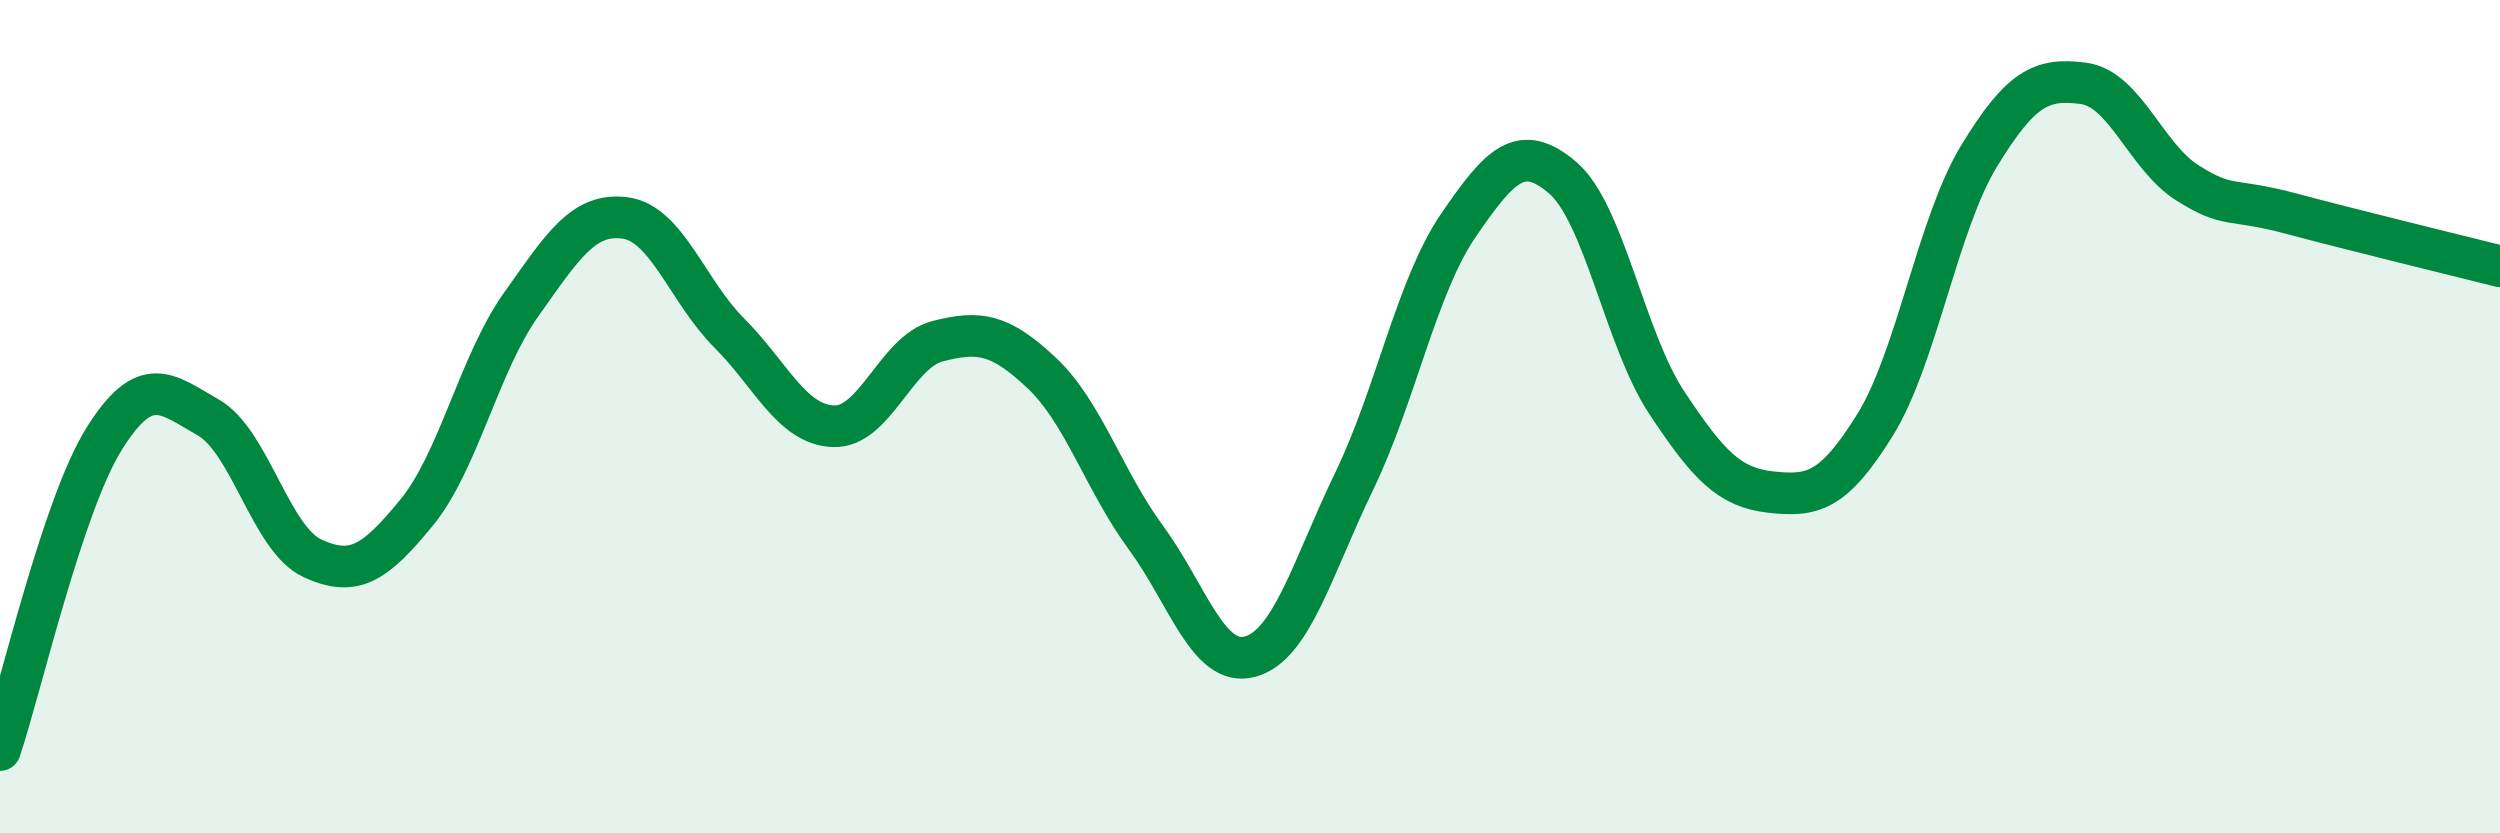 
    <svg width="60" height="20" viewBox="0 0 60 20" xmlns="http://www.w3.org/2000/svg">
      <path
        d="M 0,18 C 0.5,16.51 1.5,12.13 2.5,10.53 C 3.5,8.93 4,9.45 5,10.02 C 6,10.59 6.5,12.94 7.5,13.4 C 8.5,13.86 9,13.52 10,12.3 C 11,11.08 11.5,8.73 12.5,7.32 C 13.5,5.91 14,5.1 15,5.23 C 16,5.36 16.5,6.99 17.5,7.99 C 18.5,8.99 19,10.19 20,10.23 C 21,10.27 21.5,8.45 22.5,8.19 C 23.5,7.93 24,8.01 25,8.95 C 26,9.89 26.5,11.54 27.5,12.9 C 28.5,14.26 29,16.03 30,15.76 C 31,15.49 31.5,13.62 32.5,11.55 C 33.5,9.48 34,6.87 35,5.41 C 36,3.95 36.5,3.41 37.5,4.26 C 38.5,5.11 39,8.15 40,9.66 C 41,11.17 41.5,11.7 42.5,11.81 C 43.5,11.92 44,11.81 45,10.2 C 46,8.59 46.5,5.38 47.5,3.74 C 48.5,2.1 49,1.87 50,2 C 51,2.13 51.5,3.76 52.5,4.39 C 53.5,5.02 53.5,4.73 55,5.13 C 56.5,5.53 59,6.14 60,6.39L60 20L0 20Z"
        fill="#008740"
        opacity="0.1"
        stroke-linecap="round"
        stroke-linejoin="round"
      />
      <path
        d="M 0,18 C 0.5,16.51 1.5,12.13 2.5,10.53 C 3.5,8.93 4,9.45 5,10.02 C 6,10.59 6.5,12.94 7.5,13.4 C 8.5,13.86 9,13.52 10,12.3 C 11,11.08 11.5,8.73 12.5,7.32 C 13.5,5.91 14,5.1 15,5.23 C 16,5.36 16.5,6.99 17.5,7.99 C 18.5,8.99 19,10.19 20,10.23 C 21,10.27 21.5,8.45 22.5,8.19 C 23.5,7.93 24,8.01 25,8.95 C 26,9.89 26.5,11.54 27.5,12.9 C 28.5,14.26 29,16.03 30,15.76 C 31,15.49 31.5,13.62 32.5,11.55 C 33.5,9.48 34,6.87 35,5.41 C 36,3.95 36.5,3.41 37.5,4.26 C 38.5,5.11 39,8.15 40,9.66 C 41,11.17 41.5,11.7 42.5,11.81 C 43.5,11.92 44,11.81 45,10.2 C 46,8.59 46.5,5.38 47.5,3.74 C 48.5,2.1 49,1.87 50,2 C 51,2.13 51.5,3.76 52.5,4.39 C 53.5,5.02 53.5,4.73 55,5.13 C 56.5,5.53 59,6.14 60,6.39"
        stroke="#008740"
        stroke-width="1"
        fill="none"
        stroke-linecap="round"
        stroke-linejoin="round"
      />
    </svg>
  